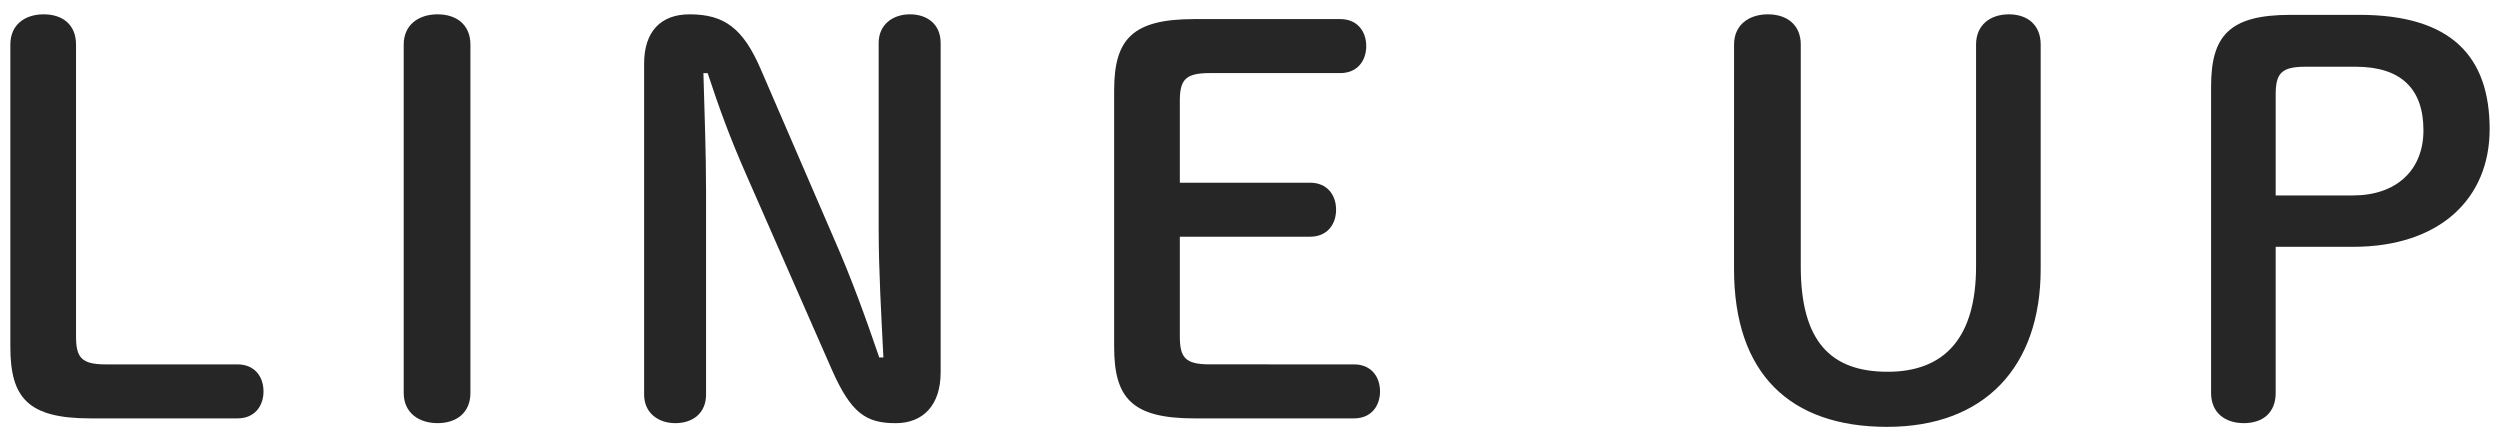 <?xml version="1.0" encoding="utf-8"?>
<!-- Generator: Adobe Illustrator 27.9.0, SVG Export Plug-In . SVG Version: 6.00 Build 0)  -->
<!DOCTYPE svg PUBLIC "-//W3C//DTD SVG 1.1//EN" "http://www.w3.org/Graphics/SVG/1.1/DTD/svg11.dtd">
<svg version="1.1" id="レイヤー_1" xmlns="http://www.w3.org/2000/svg" xmlns:xlink="http://www.w3.org/1999/xlink" x="0px"
	 y="0px" viewBox="0 0 85 15" style="enable-background:new 0 0 85 15;" xml:space="preserve">
<g>
	<path style="fill:#262626;" d="M8.077,12.389c0.576,0,0.882,0.414,0.882,0.918c0,0.504-0.306,0.918-0.882,0.918H3.071
		c-2.124,0-2.719-0.702-2.719-2.431V1.513c0-0.666,0.486-1.026,1.135-1.026c0.649,0,1.098,0.36,1.098,1.026v9.921
		c0,0.721,0.181,0.955,1.009,0.955H8.077z"/>
	<path style="fill:#262626;" d="M13.726,1.513c0-0.666,0.504-1.026,1.152-1.026s1.116,0.36,1.116,1.026v11.848
		c0,0.666-0.468,1.026-1.116,1.026s-1.152-0.36-1.152-1.026V1.513z"/>
	<path style="fill:#262626;" d="M30.036,12.155c-0.071-1.423-0.161-2.953-0.161-4.375V1.46c0-0.63,0.485-0.973,1.062-0.973
		c0.595,0,1.045,0.342,1.045,0.973v11.199c0,1.134-0.612,1.729-1.53,1.729c-1.009,0-1.513-0.342-2.161-1.801l-2.917-6.644
		c-0.54-1.225-0.918-2.251-1.314-3.457h-0.144c0.036,1.332,0.09,2.683,0.09,4.015v6.914c0,0.63-0.45,0.972-1.044,0.972
		c-0.576,0-1.062-0.342-1.062-0.972V2.162c0-1.081,0.558-1.675,1.548-1.675c1.188,0,1.819,0.486,2.413,1.855l2.521,5.833
		c0.576,1.314,1.045,2.611,1.513,3.979L30.036,12.155L30.036,12.155z"/>
	<path style="fill:#262626;" d="M46.038,12.389c0.576,0,0.883,0.414,0.883,0.918c0,0.504-0.307,0.918-0.883,0.918H40.6
		c-2.124,0-2.719-0.702-2.719-2.431V3.08c0-1.729,0.595-2.431,2.719-2.431h4.97c0.576,0,0.882,0.414,0.882,0.918
		s-0.306,0.918-0.882,0.918h-4.447c-0.828,0-1.009,0.234-1.009,0.954v2.773h4.43c0.576,0,0.883,0.414,0.883,0.918
		s-0.307,0.918-0.883,0.918h-4.43v3.385c0,0.721,0.181,0.955,1.009,0.955L46.038,12.389L46.038,12.389z"/>
	<path style="fill:#262626;" d="M58.958,1.513c0-0.666,0.505-1.026,1.152-1.026c0.648,0,1.116,0.36,1.116,1.026v7.544
		c0,2.539,1.009,3.583,2.953,3.583c1.98,0,3.007-1.207,3.007-3.583V1.513c0-0.666,0.486-1.026,1.116-1.026
		c0.631,0,1.081,0.36,1.081,1.026v7.634c0,3.331-1.909,5.366-5.222,5.366c-3.295,0-5.204-1.8-5.204-5.366L58.958,1.513L58.958,1.513
		z"/>
	<path style="fill:#262626;" d="M80.218,0.505c3.134,0,4.43,1.422,4.43,3.889c0,2.341-1.675,3.998-4.646,3.998h-2.629v4.969
		c0,0.666-0.432,1.026-1.08,1.026s-1.116-0.36-1.116-1.026V2.936c0-1.729,0.63-2.431,2.701-2.431
		C77.878,0.505,80.218,0.505,80.218,0.505z M80.002,6.645c1.459,0,2.395-0.846,2.395-2.215c0-1.404-0.756-2.161-2.305-2.161h-1.71
		c-0.828,0-1.009,0.234-1.009,0.955v3.421C77.373,6.645,80.002,6.645,80.002,6.645z"/>
</g>
</svg>
